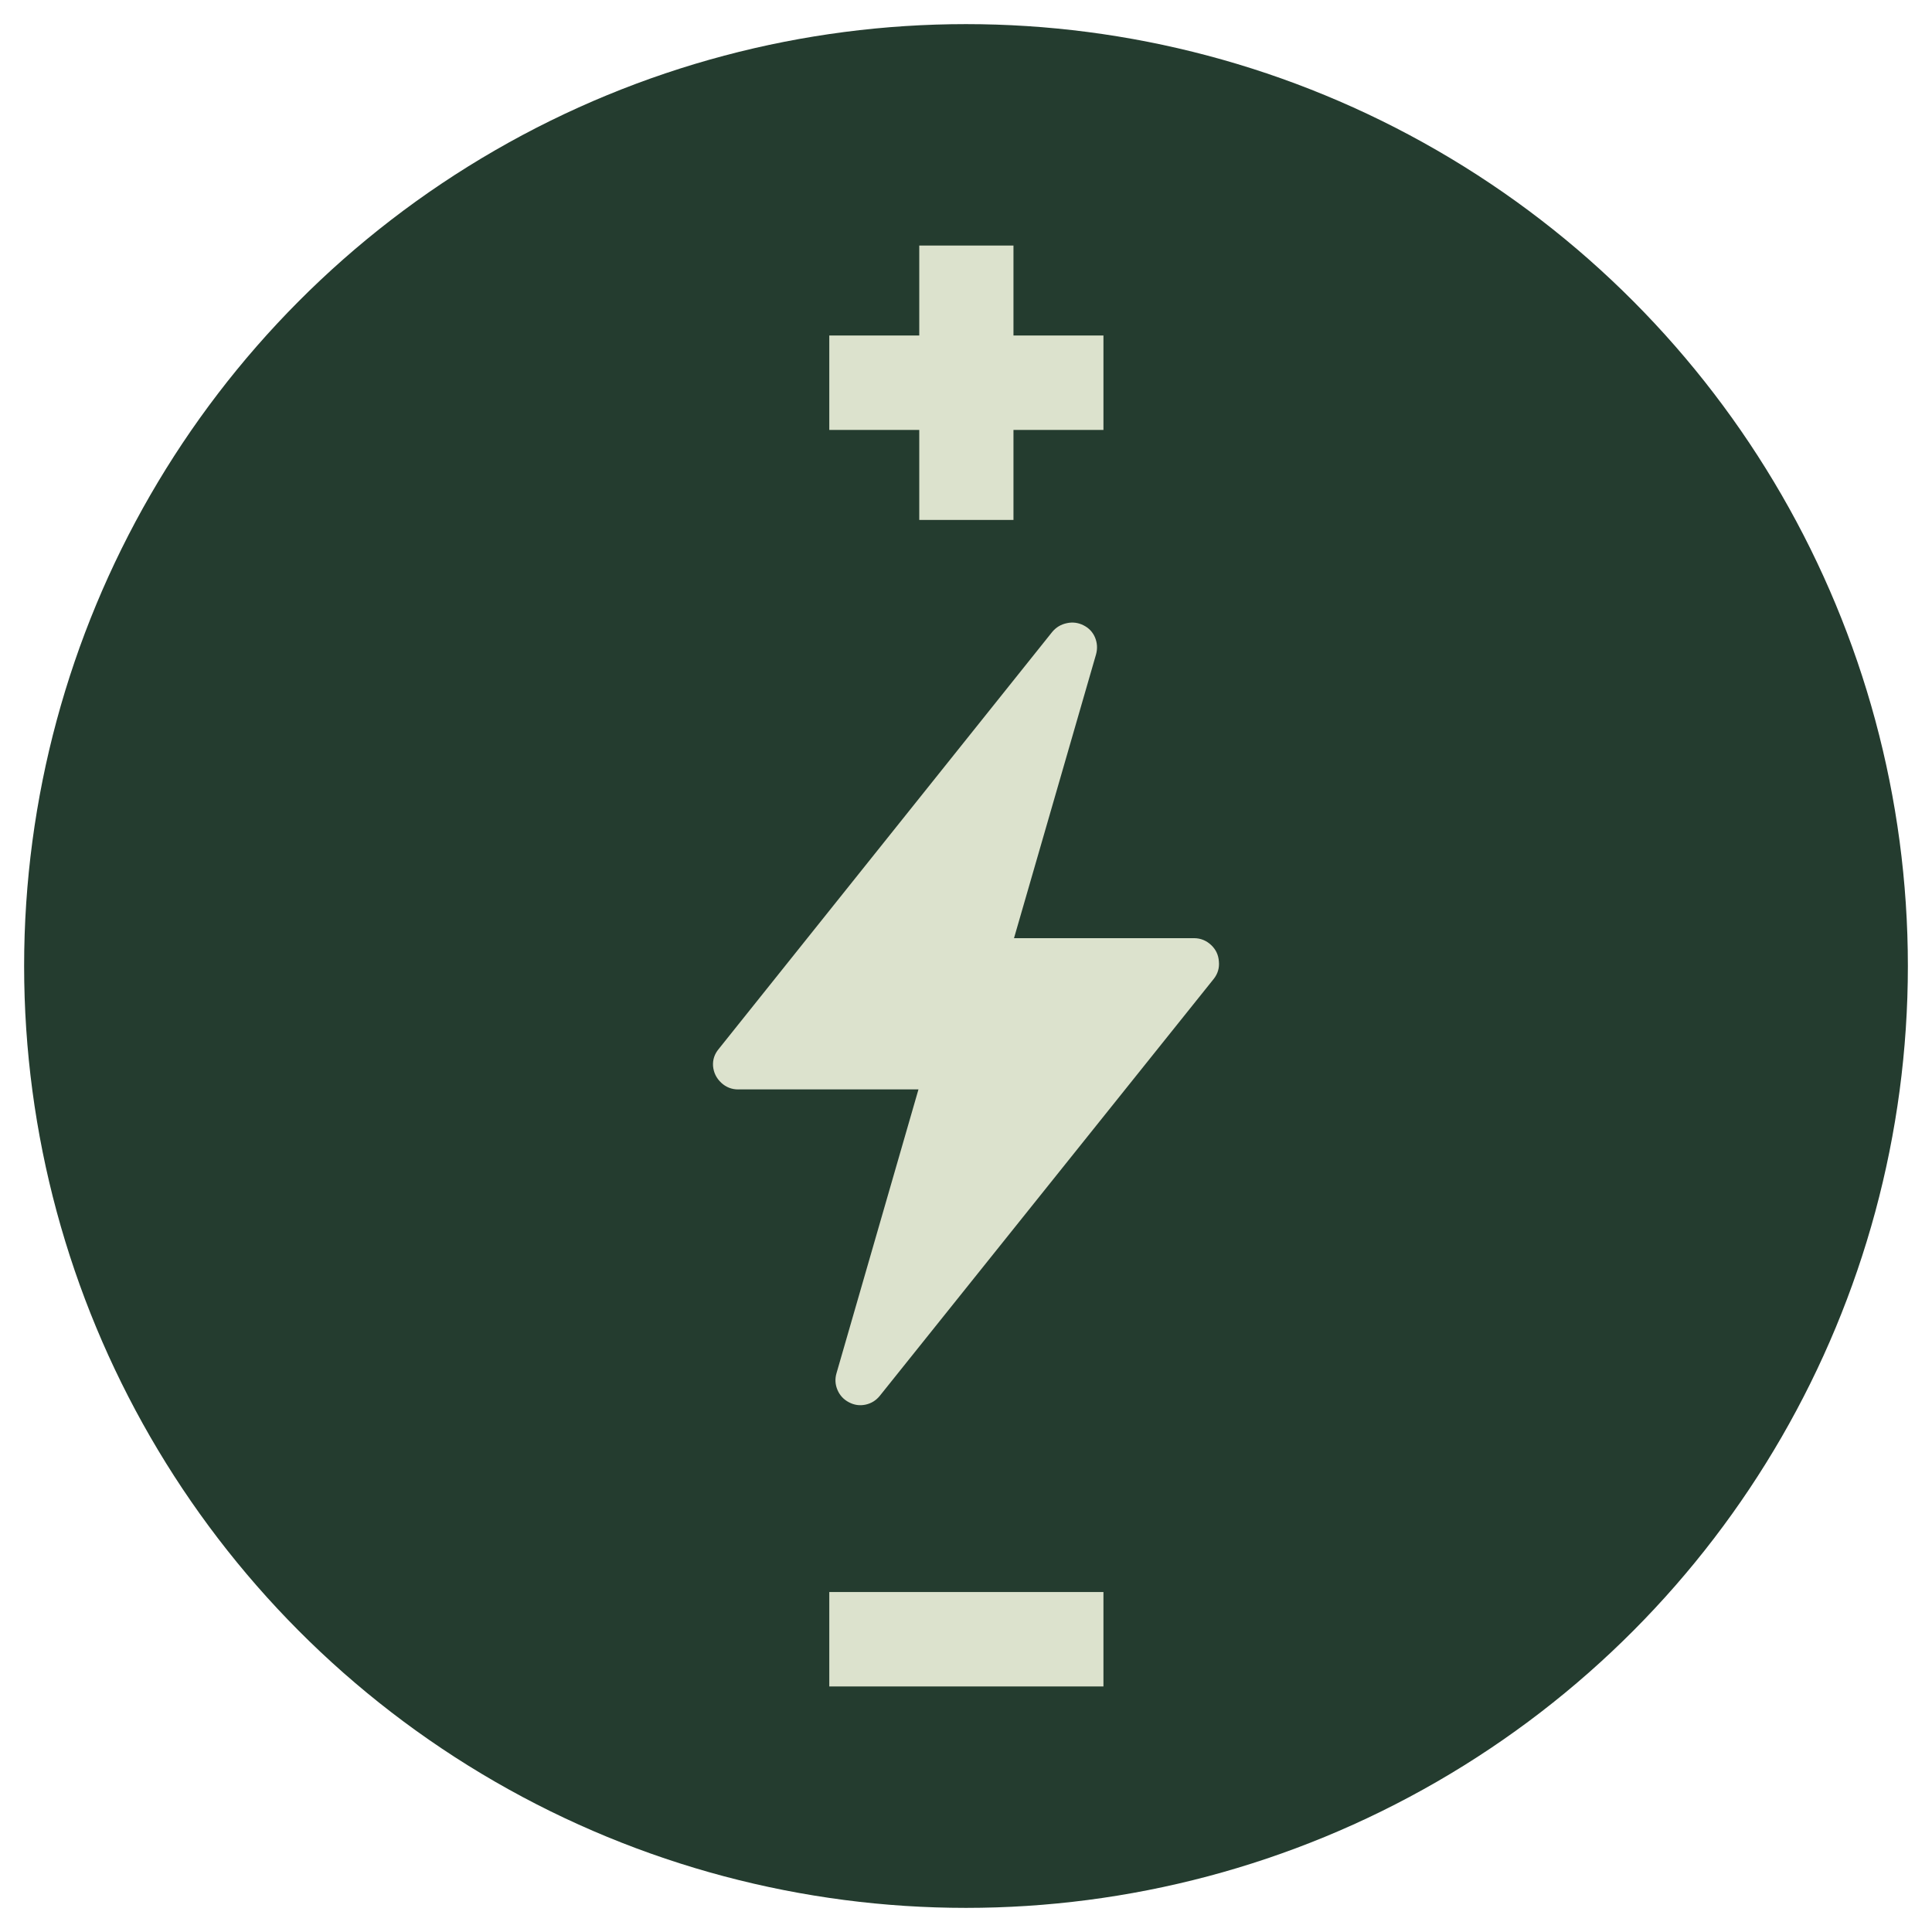 <?xml version="1.0" encoding="UTF-8"?><svg id="Layer_1" xmlns="http://www.w3.org/2000/svg" viewBox="0 0 105 105"><circle cx="52.5" cy="52.5" r="51.189" style="fill:#243c2f; stroke-width:0px;"/><path d="M45.07,86.522v5.134h14.9v-5.134h-14.9ZM40.123,59.206h9.794l-4.457,15.432c-.089.309-.07.612.058.909.127.294.334.515.62.664.285.151.583.194.894.13.315-.067.574-.225.779-.476l18.159-22.672c.215-.277.307-.589.274-.937-.023-.353-.162-.651-.419-.894-.262-.246-.57-.371-.923-.375h-9.793l4.457-15.417c.089-.319.07-.632-.058-.937-.127-.289-.334-.506-.62-.649-.29-.147-.593-.185-.909-.116-.32.067-.584.225-.793.476l-18.13,22.672c-.225.272-.326.579-.303.923.032.357.181.66.448.909.261.241.569.361.923.36ZM55.08,18.233v-4.889h-5.12v4.889h-4.89v5.134h4.89v4.89h5.12v-4.89h4.89v-5.134h-4.89Z" style="fill:#dce2cd; fill-rule:evenodd; stroke-width:0px;"/></svg>